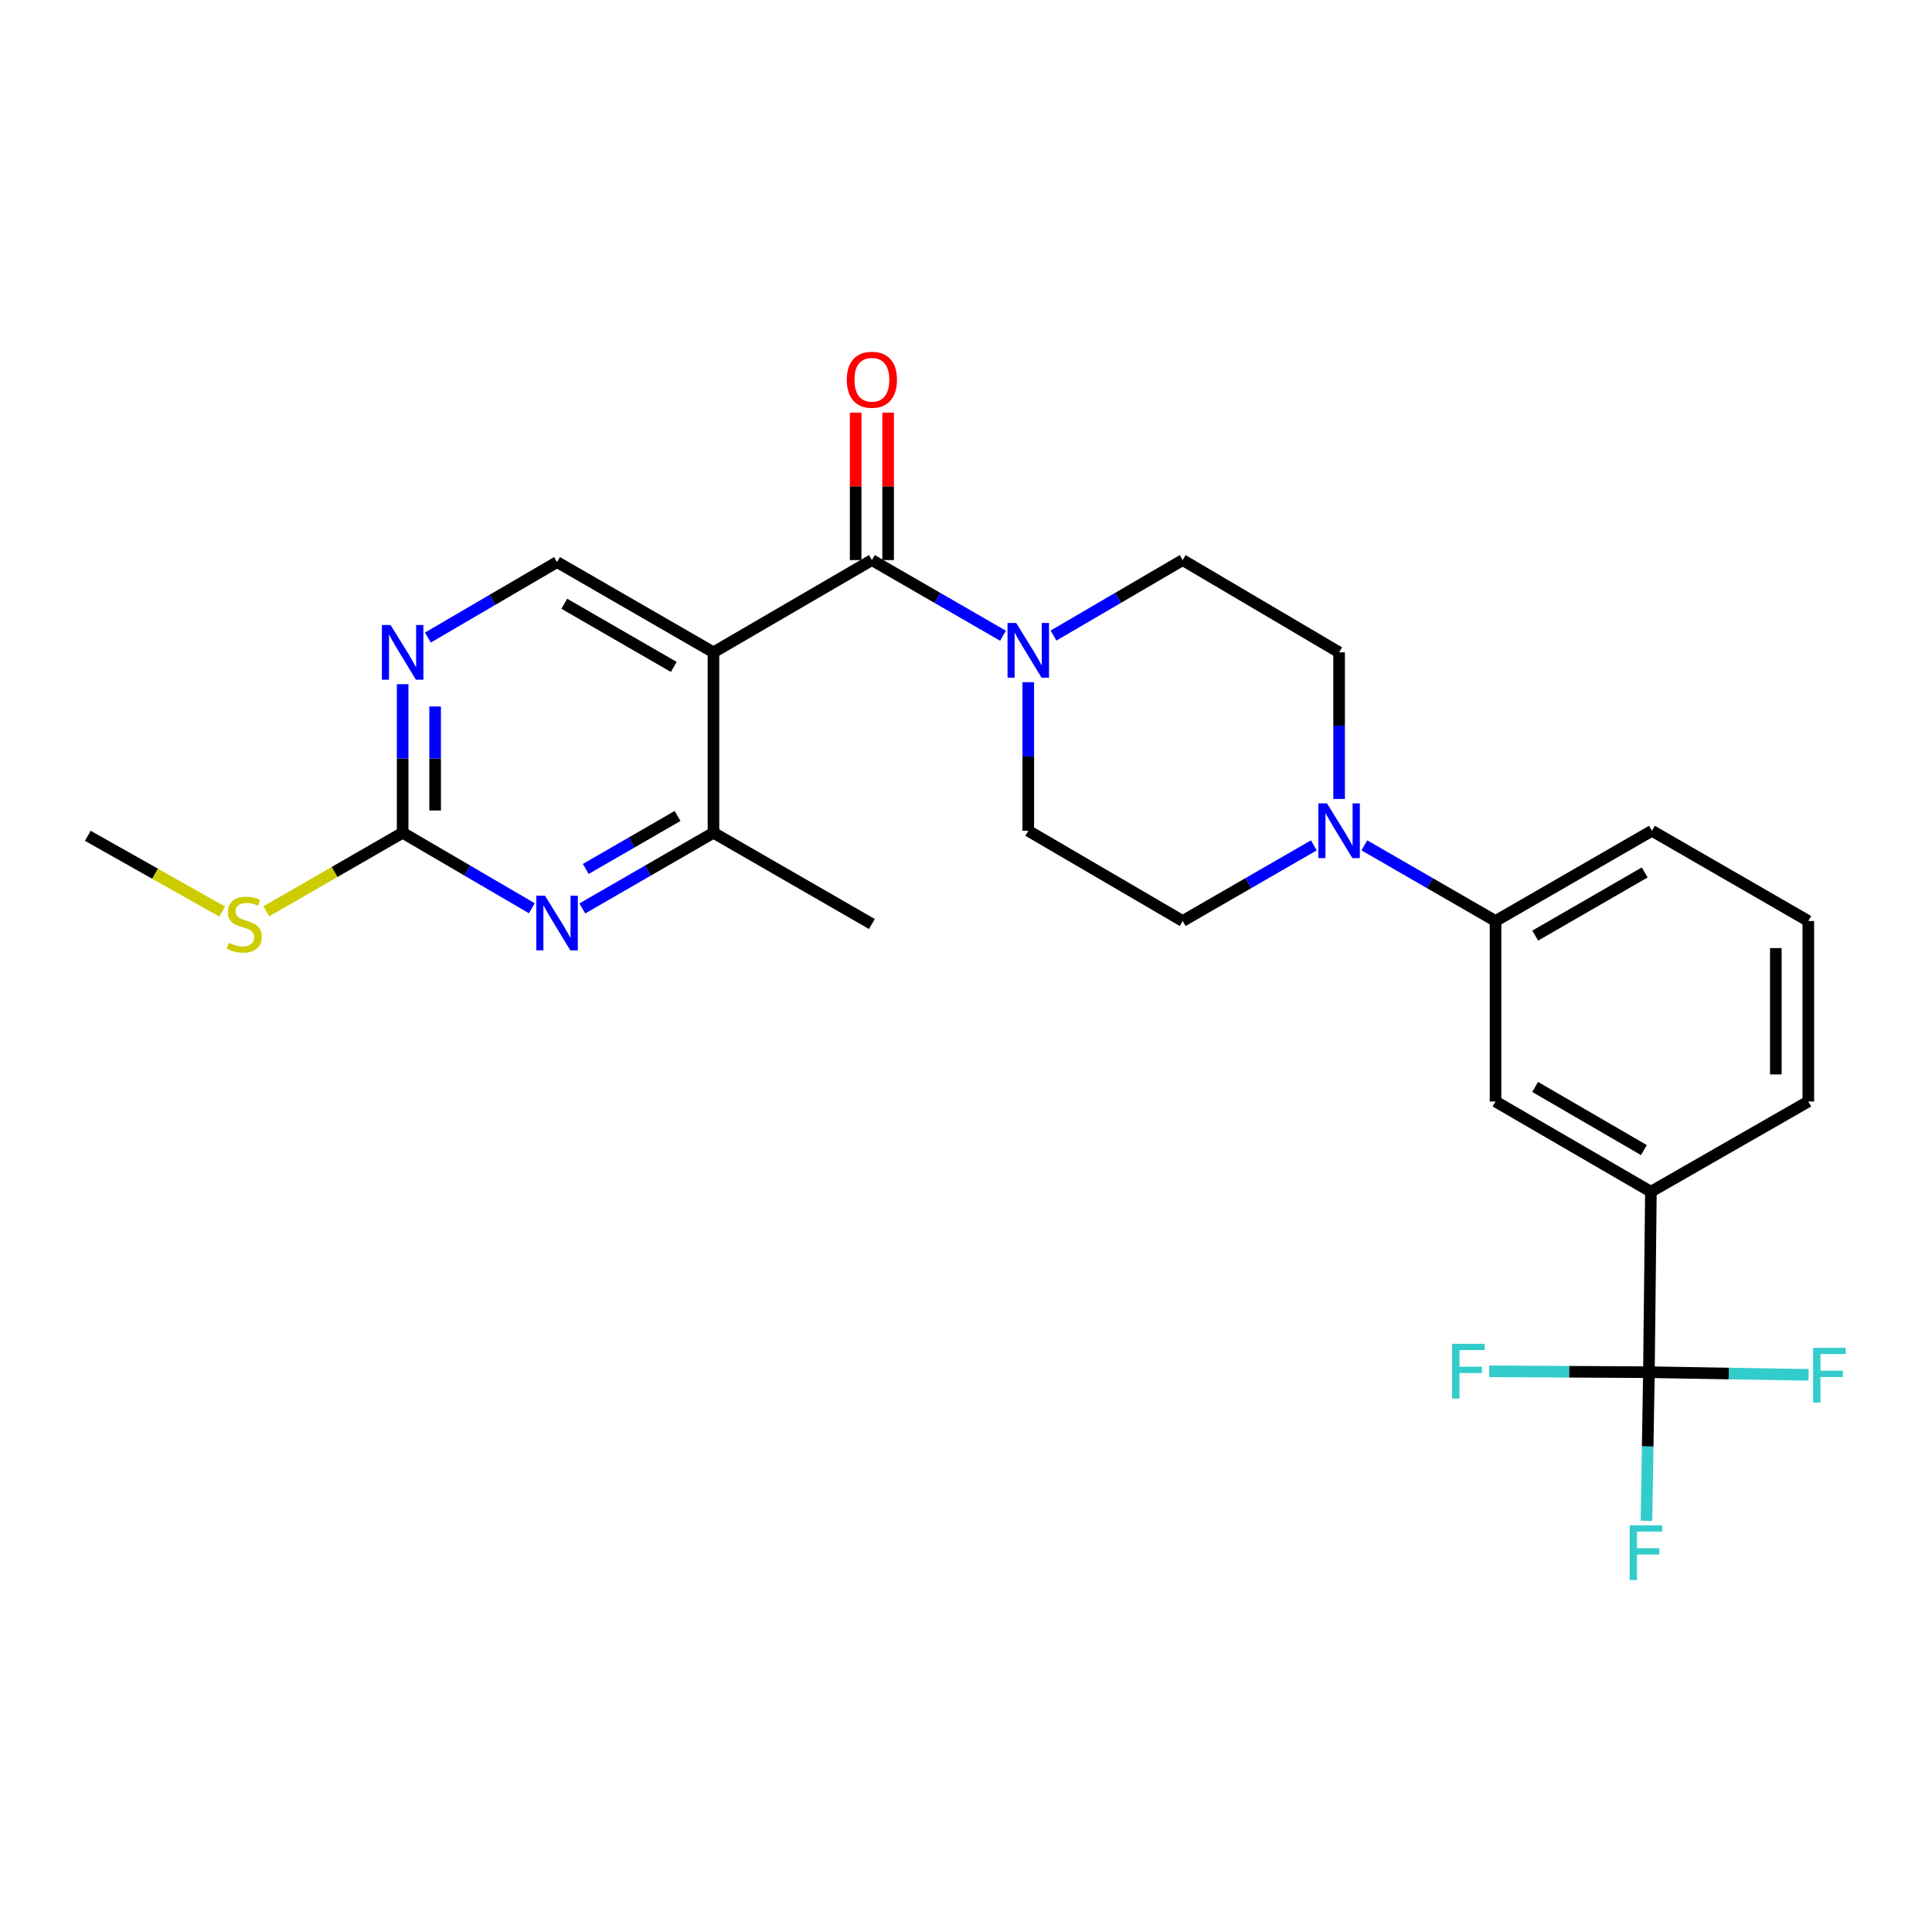 <?xml version='1.0' encoding='iso-8859-1'?>
<svg version='1.1' baseProfile='full'
              xmlns='http://www.w3.org/2000/svg'
                      xmlns:rdkit='http://www.rdkit.org/xml'
                      xmlns:xlink='http://www.w3.org/1999/xlink'
                  xml:space='preserve'
width='1000px' height='1000px' viewBox='0 0 1000 1000'>
<!-- END OF HEADER -->
<rect style='opacity:1.0;fill:#FFFFFF;stroke:none' width='1000' height='1000' x='0' y='0'> </rect>
<path class='bond-0' d='M 369.287,337.643 L 451.287,289.898' style='fill:none;fill-rule:evenodd;stroke:#000000;stroke-width:6px;stroke-linecap:butt;stroke-linejoin:miter;stroke-opacity:1' />
<path class='bond-4' d='M 369.287,337.643 L 369.287,431.039' style='fill:none;fill-rule:evenodd;stroke:#000000;stroke-width:6px;stroke-linecap:butt;stroke-linejoin:miter;stroke-opacity:1' />
<path class='bond-8' d='M 369.287,337.643 L 288.334,290.926' style='fill:none;fill-rule:evenodd;stroke:#000000;stroke-width:6px;stroke-linecap:butt;stroke-linejoin:miter;stroke-opacity:1' />
<path class='bond-8' d='M 348.74,345.199 L 292.072,312.497' style='fill:none;fill-rule:evenodd;stroke:#000000;stroke-width:6px;stroke-linecap:butt;stroke-linejoin:miter;stroke-opacity:1' />
<path class='bond-1' d='M 451.287,289.898 L 485.221,309.479' style='fill:none;fill-rule:evenodd;stroke:#000000;stroke-width:6px;stroke-linecap:butt;stroke-linejoin:miter;stroke-opacity:1' />
<path class='bond-1' d='M 485.221,309.479 L 519.155,329.06' style='fill:none;fill-rule:evenodd;stroke:#0000FF;stroke-width:6px;stroke-linecap:butt;stroke-linejoin:miter;stroke-opacity:1' />
<path class='bond-12' d='M 459.694,289.898 L 459.694,251.734' style='fill:none;fill-rule:evenodd;stroke:#000000;stroke-width:6px;stroke-linecap:butt;stroke-linejoin:miter;stroke-opacity:1' />
<path class='bond-12' d='M 459.694,251.734 L 459.694,213.569' style='fill:none;fill-rule:evenodd;stroke:#FF0000;stroke-width:6px;stroke-linecap:butt;stroke-linejoin:miter;stroke-opacity:1' />
<path class='bond-12' d='M 442.88,289.898 L 442.88,251.734' style='fill:none;fill-rule:evenodd;stroke:#000000;stroke-width:6px;stroke-linecap:butt;stroke-linejoin:miter;stroke-opacity:1' />
<path class='bond-12' d='M 442.88,251.734 L 442.88,213.569' style='fill:none;fill-rule:evenodd;stroke:#FF0000;stroke-width:6px;stroke-linecap:butt;stroke-linejoin:miter;stroke-opacity:1' />
<path class='bond-13' d='M 532.231,353.101 L 532.231,391.556' style='fill:none;fill-rule:evenodd;stroke:#0000FF;stroke-width:6px;stroke-linecap:butt;stroke-linejoin:miter;stroke-opacity:1' />
<path class='bond-13' d='M 532.231,391.556 L 532.231,430.011' style='fill:none;fill-rule:evenodd;stroke:#000000;stroke-width:6px;stroke-linecap:butt;stroke-linejoin:miter;stroke-opacity:1' />
<path class='bond-14' d='M 545.286,328.977 L 578.721,309.438' style='fill:none;fill-rule:evenodd;stroke:#0000FF;stroke-width:6px;stroke-linecap:butt;stroke-linejoin:miter;stroke-opacity:1' />
<path class='bond-14' d='M 578.721,309.438 L 612.157,289.898' style='fill:none;fill-rule:evenodd;stroke:#000000;stroke-width:6px;stroke-linecap:butt;stroke-linejoin:miter;stroke-opacity:1' />
<path class='bond-2' d='M 853.476,710.247 L 854.504,616.832' style='fill:none;fill-rule:evenodd;stroke:#000000;stroke-width:6px;stroke-linecap:butt;stroke-linejoin:miter;stroke-opacity:1' />
<path class='bond-17' d='M 853.476,710.247 L 812.142,710.016' style='fill:none;fill-rule:evenodd;stroke:#000000;stroke-width:6px;stroke-linecap:butt;stroke-linejoin:miter;stroke-opacity:1' />
<path class='bond-17' d='M 812.142,710.016 L 770.808,709.784' style='fill:none;fill-rule:evenodd;stroke:#33CCCC;stroke-width:6px;stroke-linecap:butt;stroke-linejoin:miter;stroke-opacity:1' />
<path class='bond-18' d='M 853.476,710.247 L 852.838,748.712' style='fill:none;fill-rule:evenodd;stroke:#000000;stroke-width:6px;stroke-linecap:butt;stroke-linejoin:miter;stroke-opacity:1' />
<path class='bond-18' d='M 852.838,748.712 L 852.199,787.176' style='fill:none;fill-rule:evenodd;stroke:#33CCCC;stroke-width:6px;stroke-linecap:butt;stroke-linejoin:miter;stroke-opacity:1' />
<path class='bond-19' d='M 853.476,710.247 L 894.806,710.933' style='fill:none;fill-rule:evenodd;stroke:#000000;stroke-width:6px;stroke-linecap:butt;stroke-linejoin:miter;stroke-opacity:1' />
<path class='bond-19' d='M 894.806,710.933 L 936.136,711.619' style='fill:none;fill-rule:evenodd;stroke:#33CCCC;stroke-width:6px;stroke-linecap:butt;stroke-linejoin:miter;stroke-opacity:1' />
<path class='bond-3' d='M 301.41,470.202 L 335.349,450.62' style='fill:none;fill-rule:evenodd;stroke:#0000FF;stroke-width:6px;stroke-linecap:butt;stroke-linejoin:miter;stroke-opacity:1' />
<path class='bond-3' d='M 335.349,450.62 L 369.287,431.039' style='fill:none;fill-rule:evenodd;stroke:#000000;stroke-width:6px;stroke-linecap:butt;stroke-linejoin:miter;stroke-opacity:1' />
<path class='bond-3' d='M 303.189,449.763 L 326.946,436.056' style='fill:none;fill-rule:evenodd;stroke:#0000FF;stroke-width:6px;stroke-linecap:butt;stroke-linejoin:miter;stroke-opacity:1' />
<path class='bond-3' d='M 326.946,436.056 L 350.703,422.349' style='fill:none;fill-rule:evenodd;stroke:#000000;stroke-width:6px;stroke-linecap:butt;stroke-linejoin:miter;stroke-opacity:1' />
<path class='bond-26' d='M 275.279,470.118 L 241.844,450.578' style='fill:none;fill-rule:evenodd;stroke:#0000FF;stroke-width:6px;stroke-linecap:butt;stroke-linejoin:miter;stroke-opacity:1' />
<path class='bond-26' d='M 241.844,450.578 L 208.408,431.039' style='fill:none;fill-rule:evenodd;stroke:#000000;stroke-width:6px;stroke-linecap:butt;stroke-linejoin:miter;stroke-opacity:1' />
<path class='bond-21' d='M 369.287,431.039 L 451.287,478.27' style='fill:none;fill-rule:evenodd;stroke:#000000;stroke-width:6px;stroke-linecap:butt;stroke-linejoin:miter;stroke-opacity:1' />
<path class='bond-5' d='M 693.12,413.542 L 693.12,375.592' style='fill:none;fill-rule:evenodd;stroke:#0000FF;stroke-width:6px;stroke-linecap:butt;stroke-linejoin:miter;stroke-opacity:1' />
<path class='bond-5' d='M 693.12,375.592 L 693.12,337.643' style='fill:none;fill-rule:evenodd;stroke:#000000;stroke-width:6px;stroke-linecap:butt;stroke-linejoin:miter;stroke-opacity:1' />
<path class='bond-10' d='M 706.197,437.554 L 740.14,457.132' style='fill:none;fill-rule:evenodd;stroke:#0000FF;stroke-width:6px;stroke-linecap:butt;stroke-linejoin:miter;stroke-opacity:1' />
<path class='bond-10' d='M 740.14,457.132 L 774.083,476.71' style='fill:none;fill-rule:evenodd;stroke:#000000;stroke-width:6px;stroke-linecap:butt;stroke-linejoin:miter;stroke-opacity:1' />
<path class='bond-27' d='M 680.043,437.554 L 646.1,457.132' style='fill:none;fill-rule:evenodd;stroke:#0000FF;stroke-width:6px;stroke-linecap:butt;stroke-linejoin:miter;stroke-opacity:1' />
<path class='bond-27' d='M 646.1,457.132 L 612.157,476.71' style='fill:none;fill-rule:evenodd;stroke:#000000;stroke-width:6px;stroke-linecap:butt;stroke-linejoin:miter;stroke-opacity:1' />
<path class='bond-6' d='M 208.408,431.039 L 208.408,392.588' style='fill:none;fill-rule:evenodd;stroke:#000000;stroke-width:6px;stroke-linecap:butt;stroke-linejoin:miter;stroke-opacity:1' />
<path class='bond-6' d='M 208.408,392.588 L 208.408,354.137' style='fill:none;fill-rule:evenodd;stroke:#0000FF;stroke-width:6px;stroke-linecap:butt;stroke-linejoin:miter;stroke-opacity:1' />
<path class='bond-6' d='M 225.223,419.504 L 225.223,392.588' style='fill:none;fill-rule:evenodd;stroke:#000000;stroke-width:6px;stroke-linecap:butt;stroke-linejoin:miter;stroke-opacity:1' />
<path class='bond-6' d='M 225.223,392.588 L 225.223,365.673' style='fill:none;fill-rule:evenodd;stroke:#0000FF;stroke-width:6px;stroke-linecap:butt;stroke-linejoin:miter;stroke-opacity:1' />
<path class='bond-20' d='M 208.408,431.039 L 173.135,451.358' style='fill:none;fill-rule:evenodd;stroke:#000000;stroke-width:6px;stroke-linecap:butt;stroke-linejoin:miter;stroke-opacity:1' />
<path class='bond-20' d='M 173.135,451.358 L 137.863,471.676' style='fill:none;fill-rule:evenodd;stroke:#CCCC00;stroke-width:6px;stroke-linecap:butt;stroke-linejoin:miter;stroke-opacity:1' />
<path class='bond-7' d='M 221.462,330.012 L 254.898,310.469' style='fill:none;fill-rule:evenodd;stroke:#0000FF;stroke-width:6px;stroke-linecap:butt;stroke-linejoin:miter;stroke-opacity:1' />
<path class='bond-7' d='M 254.898,310.469 L 288.334,290.926' style='fill:none;fill-rule:evenodd;stroke:#000000;stroke-width:6px;stroke-linecap:butt;stroke-linejoin:miter;stroke-opacity:1' />
<path class='bond-9' d='M 854.504,616.832 L 774.083,570.134' style='fill:none;fill-rule:evenodd;stroke:#000000;stroke-width:6px;stroke-linecap:butt;stroke-linejoin:miter;stroke-opacity:1' />
<path class='bond-9' d='M 850.884,595.286 L 794.59,562.598' style='fill:none;fill-rule:evenodd;stroke:#000000;stroke-width:6px;stroke-linecap:butt;stroke-linejoin:miter;stroke-opacity:1' />
<path class='bond-28' d='M 854.504,616.832 L 935.981,570.134' style='fill:none;fill-rule:evenodd;stroke:#000000;stroke-width:6px;stroke-linecap:butt;stroke-linejoin:miter;stroke-opacity:1' />
<path class='bond-11' d='M 774.083,476.71 L 774.083,570.134' style='fill:none;fill-rule:evenodd;stroke:#000000;stroke-width:6px;stroke-linecap:butt;stroke-linejoin:miter;stroke-opacity:1' />
<path class='bond-23' d='M 774.083,476.71 L 855.036,430.011' style='fill:none;fill-rule:evenodd;stroke:#000000;stroke-width:6px;stroke-linecap:butt;stroke-linejoin:miter;stroke-opacity:1' />
<path class='bond-23' d='M 794.628,484.27 L 851.295,451.581' style='fill:none;fill-rule:evenodd;stroke:#000000;stroke-width:6px;stroke-linecap:butt;stroke-linejoin:miter;stroke-opacity:1' />
<path class='bond-15' d='M 532.231,430.011 L 612.157,476.71' style='fill:none;fill-rule:evenodd;stroke:#000000;stroke-width:6px;stroke-linecap:butt;stroke-linejoin:miter;stroke-opacity:1' />
<path class='bond-16' d='M 612.157,289.898 L 693.12,337.643' style='fill:none;fill-rule:evenodd;stroke:#000000;stroke-width:6px;stroke-linecap:butt;stroke-linejoin:miter;stroke-opacity:1' />
<path class='bond-25' d='M 115.014,471.838 L 80.234,452.223' style='fill:none;fill-rule:evenodd;stroke:#CCCC00;stroke-width:6px;stroke-linecap:butt;stroke-linejoin:miter;stroke-opacity:1' />
<path class='bond-25' d='M 80.234,452.223 L 45.455,432.608' style='fill:none;fill-rule:evenodd;stroke:#000000;stroke-width:6px;stroke-linecap:butt;stroke-linejoin:miter;stroke-opacity:1' />
<path class='bond-22' d='M 935.981,570.134 L 935.981,476.71' style='fill:none;fill-rule:evenodd;stroke:#000000;stroke-width:6px;stroke-linecap:butt;stroke-linejoin:miter;stroke-opacity:1' />
<path class='bond-22' d='M 919.166,556.12 L 919.166,490.723' style='fill:none;fill-rule:evenodd;stroke:#000000;stroke-width:6px;stroke-linecap:butt;stroke-linejoin:miter;stroke-opacity:1' />
<path class='bond-24' d='M 855.036,430.011 L 935.981,476.71' style='fill:none;fill-rule:evenodd;stroke:#000000;stroke-width:6px;stroke-linecap:butt;stroke-linejoin:miter;stroke-opacity:1' />
<path  class='atom-2' d='M 525.971 322.446
L 535.251 337.446
Q 536.171 338.926, 537.651 341.606
Q 539.131 344.286, 539.211 344.446
L 539.211 322.446
L 542.971 322.446
L 542.971 350.766
L 539.091 350.766
L 529.131 334.366
Q 527.971 332.446, 526.731 330.246
Q 525.531 328.046, 525.171 327.366
L 525.171 350.766
L 521.491 350.766
L 521.491 322.446
L 525.971 322.446
' fill='#0000FF'/>
<path  class='atom-4' d='M 282.074 463.587
L 291.354 478.587
Q 292.274 480.067, 293.754 482.747
Q 295.234 485.427, 295.314 485.587
L 295.314 463.587
L 299.074 463.587
L 299.074 491.907
L 295.194 491.907
L 285.234 475.507
Q 284.074 473.587, 282.834 471.387
Q 281.634 469.187, 281.274 468.507
L 281.274 491.907
L 277.594 491.907
L 277.594 463.587
L 282.074 463.587
' fill='#0000FF'/>
<path  class='atom-6' d='M 686.86 415.851
L 696.14 430.851
Q 697.06 432.331, 698.54 435.011
Q 700.02 437.691, 700.1 437.851
L 700.1 415.851
L 703.86 415.851
L 703.86 444.171
L 699.98 444.171
L 690.02 427.771
Q 688.86 425.851, 687.62 423.651
Q 686.42 421.451, 686.06 420.771
L 686.06 444.171
L 682.38 444.171
L 682.38 415.851
L 686.86 415.851
' fill='#0000FF'/>
<path  class='atom-8' d='M 202.148 323.483
L 211.428 338.483
Q 212.348 339.963, 213.828 342.643
Q 215.308 345.323, 215.388 345.483
L 215.388 323.483
L 219.148 323.483
L 219.148 351.803
L 215.268 351.803
L 205.308 335.403
Q 204.148 333.483, 202.908 331.283
Q 201.708 329.083, 201.348 328.403
L 201.348 351.803
L 197.668 351.803
L 197.668 323.483
L 202.148 323.483
' fill='#0000FF'/>
<path  class='atom-13' d='M 438.287 196.554
Q 438.287 189.754, 441.647 185.954
Q 445.007 182.154, 451.287 182.154
Q 457.567 182.154, 460.927 185.954
Q 464.287 189.754, 464.287 196.554
Q 464.287 203.434, 460.887 207.354
Q 457.487 211.234, 451.287 211.234
Q 445.047 211.234, 441.647 207.354
Q 438.287 203.474, 438.287 196.554
M 451.287 208.034
Q 455.607 208.034, 457.927 205.154
Q 460.287 202.234, 460.287 196.554
Q 460.287 190.994, 457.927 188.194
Q 455.607 185.354, 451.287 185.354
Q 446.967 185.354, 444.607 188.154
Q 442.287 190.954, 442.287 196.554
Q 442.287 202.274, 444.607 205.154
Q 446.967 208.034, 451.287 208.034
' fill='#FF0000'/>
<path  class='atom-18' d='M 751.632 695.564
L 768.472 695.564
L 768.472 698.804
L 755.432 698.804
L 755.432 707.404
L 767.032 707.404
L 767.032 710.684
L 755.432 710.684
L 755.432 723.884
L 751.632 723.884
L 751.632 695.564
' fill='#33CCCC'/>
<path  class='atom-19' d='M 843.506 789.512
L 860.346 789.512
L 860.346 792.752
L 847.306 792.752
L 847.306 801.352
L 858.906 801.352
L 858.906 804.632
L 847.306 804.632
L 847.306 817.832
L 843.506 817.832
L 843.506 789.512
' fill='#33CCCC'/>
<path  class='atom-20' d='M 938.471 697.638
L 955.311 697.638
L 955.311 700.878
L 942.271 700.878
L 942.271 709.478
L 953.871 709.478
L 953.871 712.758
L 942.271 712.758
L 942.271 725.958
L 938.471 725.958
L 938.471 697.638
' fill='#33CCCC'/>
<path  class='atom-21' d='M 118.417 487.99
Q 118.737 488.11, 120.057 488.67
Q 121.377 489.23, 122.817 489.59
Q 124.297 489.91, 125.737 489.91
Q 128.417 489.91, 129.977 488.63
Q 131.537 487.31, 131.537 485.03
Q 131.537 483.47, 130.737 482.51
Q 129.977 481.55, 128.777 481.03
Q 127.577 480.51, 125.577 479.91
Q 123.057 479.15, 121.537 478.43
Q 120.057 477.71, 118.977 476.19
Q 117.937 474.67, 117.937 472.11
Q 117.937 468.55, 120.337 466.35
Q 122.777 464.15, 127.577 464.15
Q 130.857 464.15, 134.577 465.71
L 133.657 468.79
Q 130.257 467.39, 127.697 467.39
Q 124.937 467.39, 123.417 468.55
Q 121.897 469.67, 121.937 471.63
Q 121.937 473.15, 122.697 474.07
Q 123.497 474.99, 124.617 475.51
Q 125.777 476.03, 127.697 476.63
Q 130.257 477.43, 131.777 478.23
Q 133.297 479.03, 134.377 480.67
Q 135.497 482.27, 135.497 485.03
Q 135.497 488.95, 132.857 491.07
Q 130.257 493.15, 125.897 493.15
Q 123.377 493.15, 121.457 492.59
Q 119.577 492.07, 117.337 491.15
L 118.417 487.99
' fill='#CCCC00'/>
</svg>
